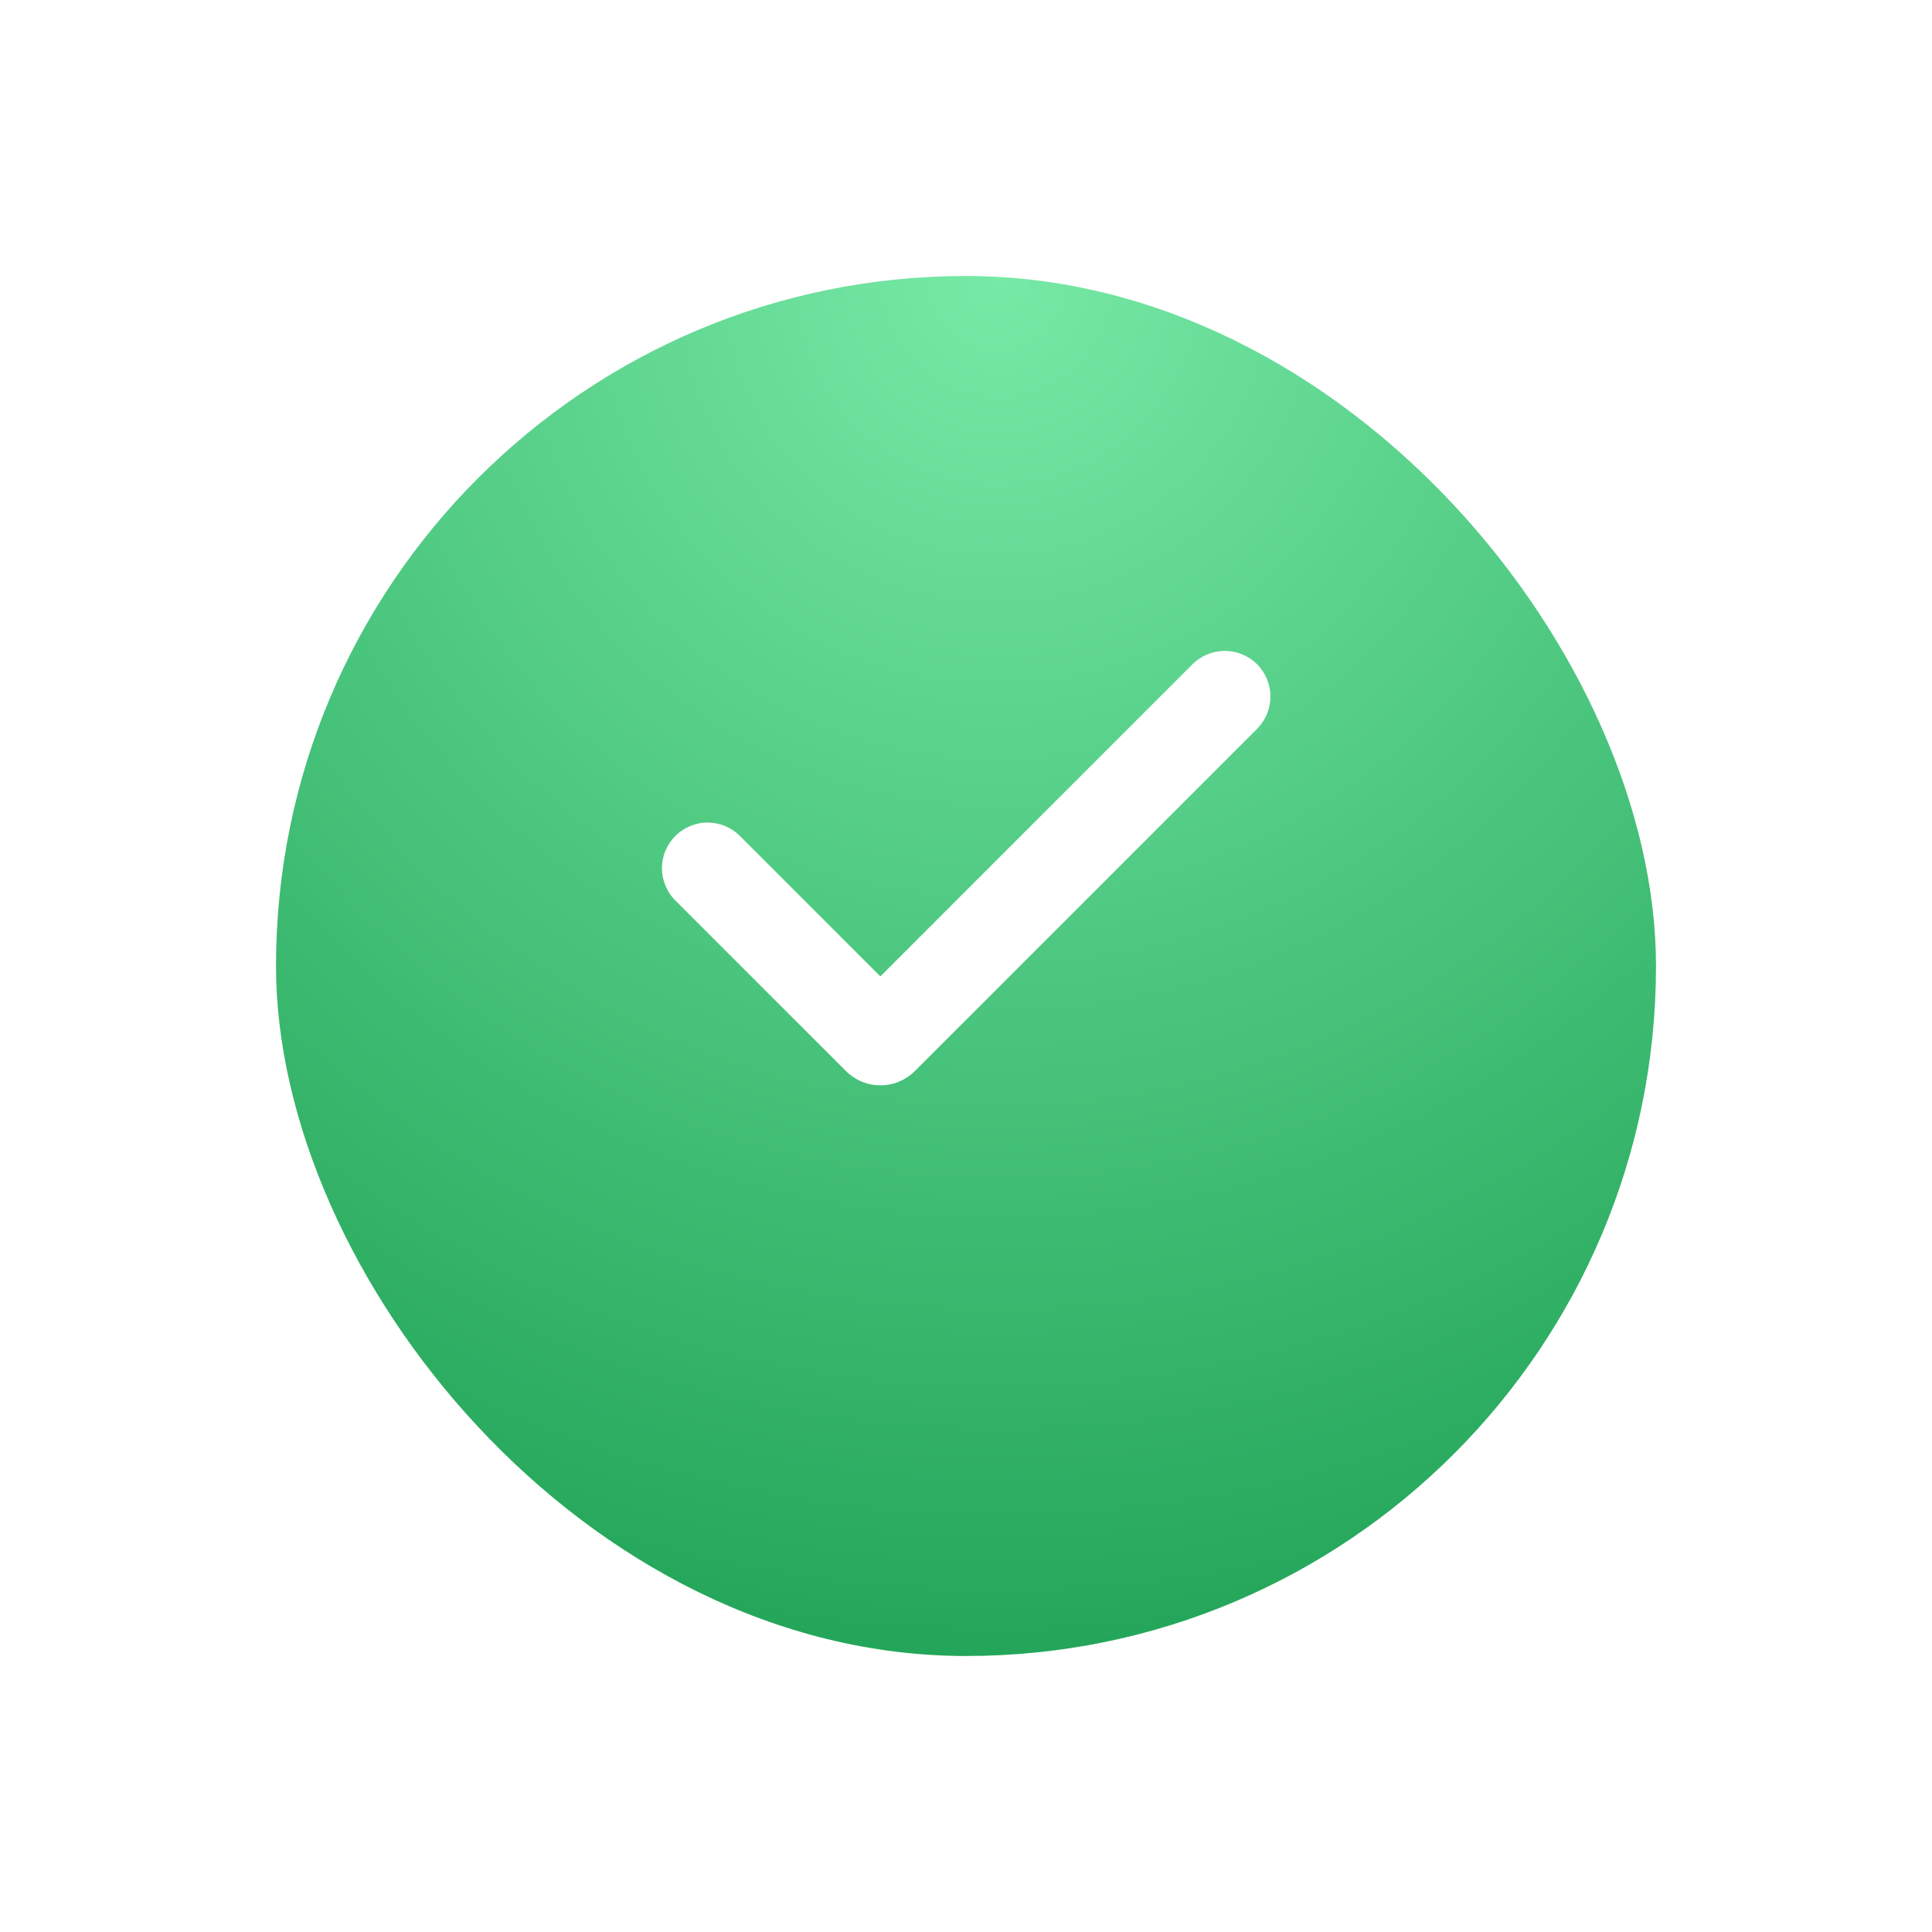 <?xml version="1.0" encoding="UTF-8"?> <svg xmlns="http://www.w3.org/2000/svg" width="21" height="21" viewBox="0 0 21 21" fill="none"><g filter="url(#filter0_d_9565_176)"><rect x="3" y="2" width="15" height="15" rx="7.5" fill="url(#paint0_radial_9565_176)"></rect></g><path fill-rule="evenodd" clip-rule="evenodd" d="M13.664 7.22C13.757 7.314 13.809 7.44 13.809 7.571C13.809 7.703 13.757 7.829 13.664 7.922L9.944 11.642C9.895 11.691 9.836 11.73 9.772 11.757C9.708 11.784 9.639 11.797 9.57 11.797C9.5 11.797 9.431 11.784 9.367 11.757C9.303 11.73 9.244 11.691 9.195 11.642L7.347 9.794C7.299 9.749 7.262 9.694 7.236 9.633C7.21 9.573 7.196 9.508 7.195 9.442C7.195 9.376 7.207 9.31 7.232 9.249C7.257 9.188 7.294 9.133 7.341 9.086C7.387 9.04 7.443 9.003 7.504 8.978C7.565 8.953 7.63 8.94 7.696 8.941C7.762 8.942 7.827 8.955 7.888 8.981C7.948 9.007 8.003 9.045 8.049 9.093L9.569 10.613L12.962 7.22C13.008 7.174 13.063 7.138 13.123 7.113C13.183 7.088 13.248 7.075 13.313 7.075C13.378 7.075 13.443 7.088 13.503 7.113C13.563 7.138 13.618 7.174 13.664 7.22Z" fill="white"></path><defs><filter id="filter0_d_9565_176" x="0" y="0" width="21" height="21" filterUnits="userSpaceOnUse" color-interpolation-filters="sRGB"><feFlood flood-opacity="0" result="BackgroundImageFix"></feFlood><feColorMatrix in="SourceAlpha" type="matrix" values="0 0 0 0 0 0 0 0 0 0 0 0 0 0 0 0 0 0 127 0" result="hardAlpha"></feColorMatrix><feOffset dy="1"></feOffset><feGaussianBlur stdDeviation="1.5"></feGaussianBlur><feComposite in2="hardAlpha" operator="out"></feComposite><feColorMatrix type="matrix" values="0 0 0 0 0.4 0 0 0 0 0.4 0 0 0 0 0.4 0 0 0 0.35 0"></feColorMatrix><feBlend mode="normal" in2="BackgroundImageFix" result="effect1_dropShadow_9565_176"></feBlend><feBlend mode="normal" in="SourceGraphic" in2="effect1_dropShadow_9565_176" result="shape"></feBlend></filter><radialGradient id="paint0_radial_9565_176" cx="0" cy="0" r="1" gradientUnits="userSpaceOnUse" gradientTransform="translate(10.843 2) rotate(90) scale(15)"><stop stop-color="#77E9A6"></stop><stop offset="1" stop-color="#24A65A"></stop></radialGradient></defs></svg> 